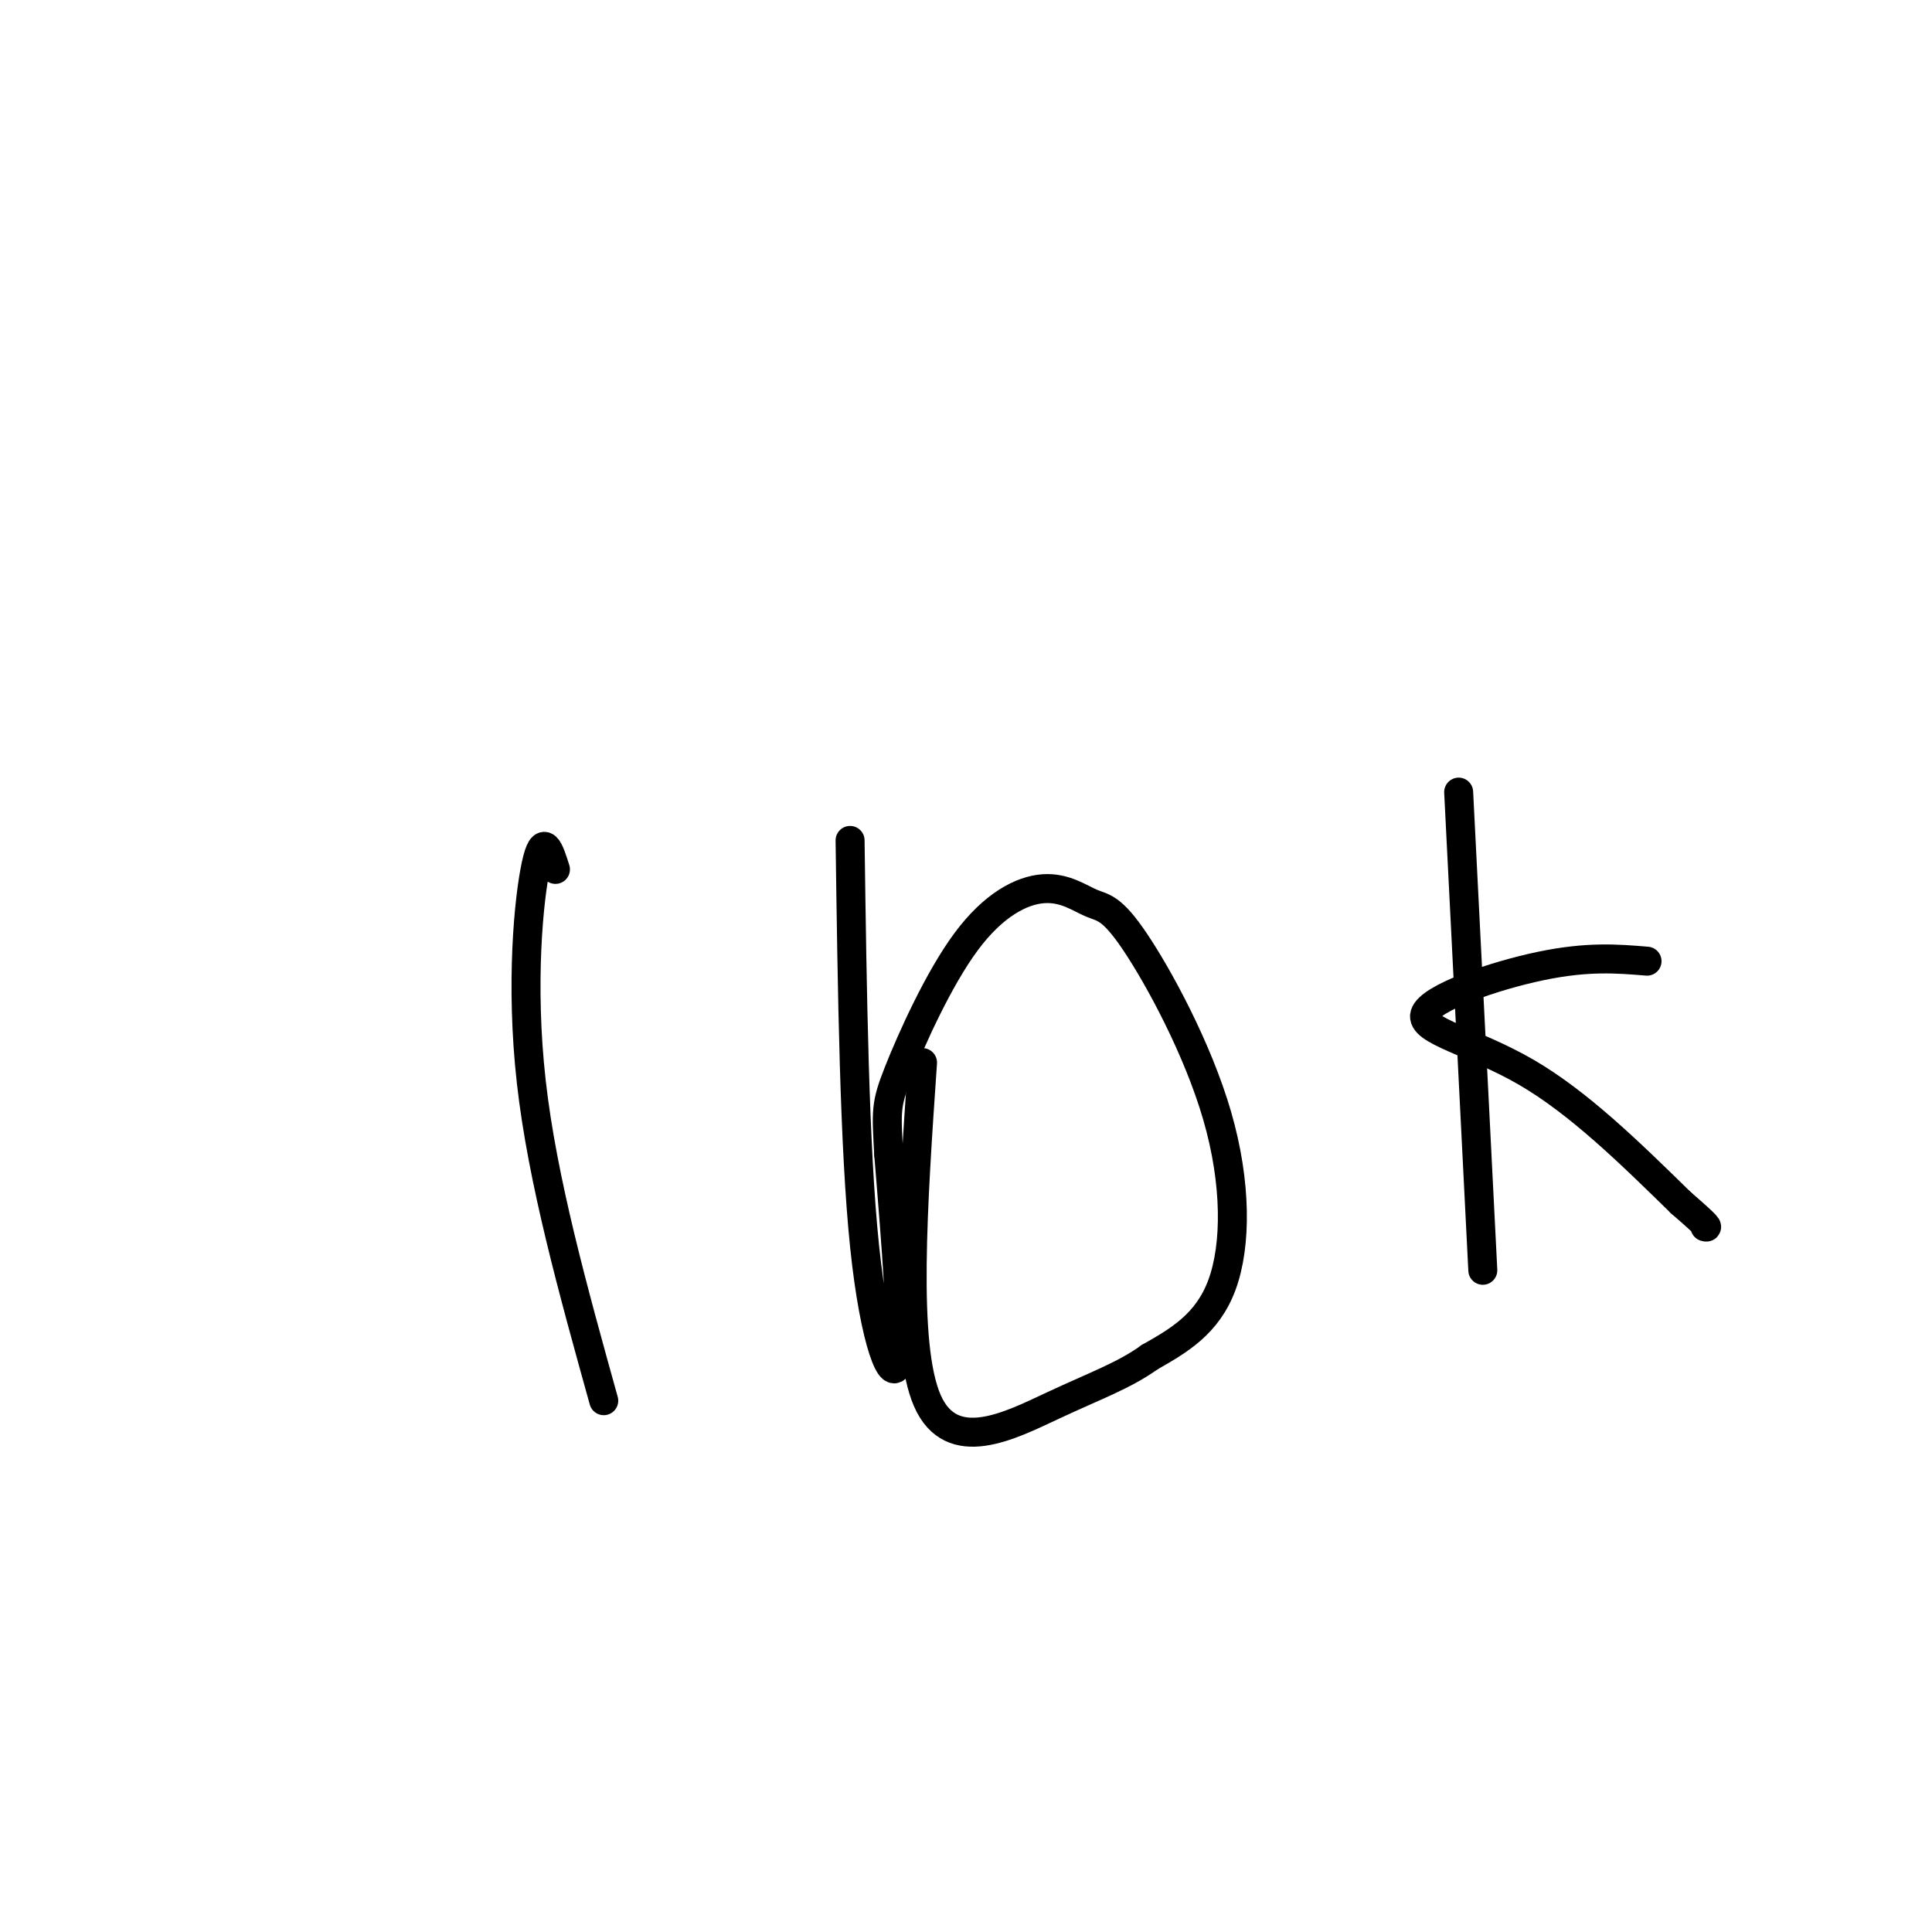 <svg viewBox='0 0 400 400' version='1.1' xmlns='http://www.w3.org/2000/svg' xmlns:xlink='http://www.w3.org/1999/xlink'><g fill='none' stroke='#000000' stroke-width='6' stroke-linecap='round' stroke-linejoin='round'><path d='M115,180c-1.244,-3.956 -2.489,-7.911 -4,-1c-1.511,6.911 -3.289,24.689 -1,45c2.289,20.311 8.644,43.156 15,66'/><path d='M176,174c0.444,31.844 0.889,63.689 3,84c2.111,20.311 5.889,29.089 7,24c1.111,-5.089 -0.444,-24.044 -2,-43'/><path d='M184,239c-0.484,-9.055 -0.694,-10.193 2,-17c2.694,-6.807 8.291,-19.283 14,-27c5.709,-7.717 11.530,-10.676 16,-11c4.470,-0.324 7.590,1.988 10,3c2.410,1.012 4.110,0.725 9,8c4.890,7.275 12.970,22.113 17,36c4.030,13.887 4.008,26.825 1,35c-3.008,8.175 -9.004,11.588 -15,15'/><path d='M238,281c-5.310,3.810 -11.083,5.833 -20,10c-8.917,4.167 -20.976,10.476 -26,-1c-5.024,-11.476 -3.012,-40.738 -1,-70'/><path d='M302,164c0.000,0.000 5.000,99.000 5,99'/><path d='M341,199c-6.149,-0.512 -12.298,-1.024 -22,1c-9.702,2.024 -22.958,6.583 -24,10c-1.042,3.417 10.131,5.690 21,12c10.869,6.310 21.435,16.655 32,27'/><path d='M348,249c6.167,5.333 5.583,5.167 5,5'/></g>
</svg>
